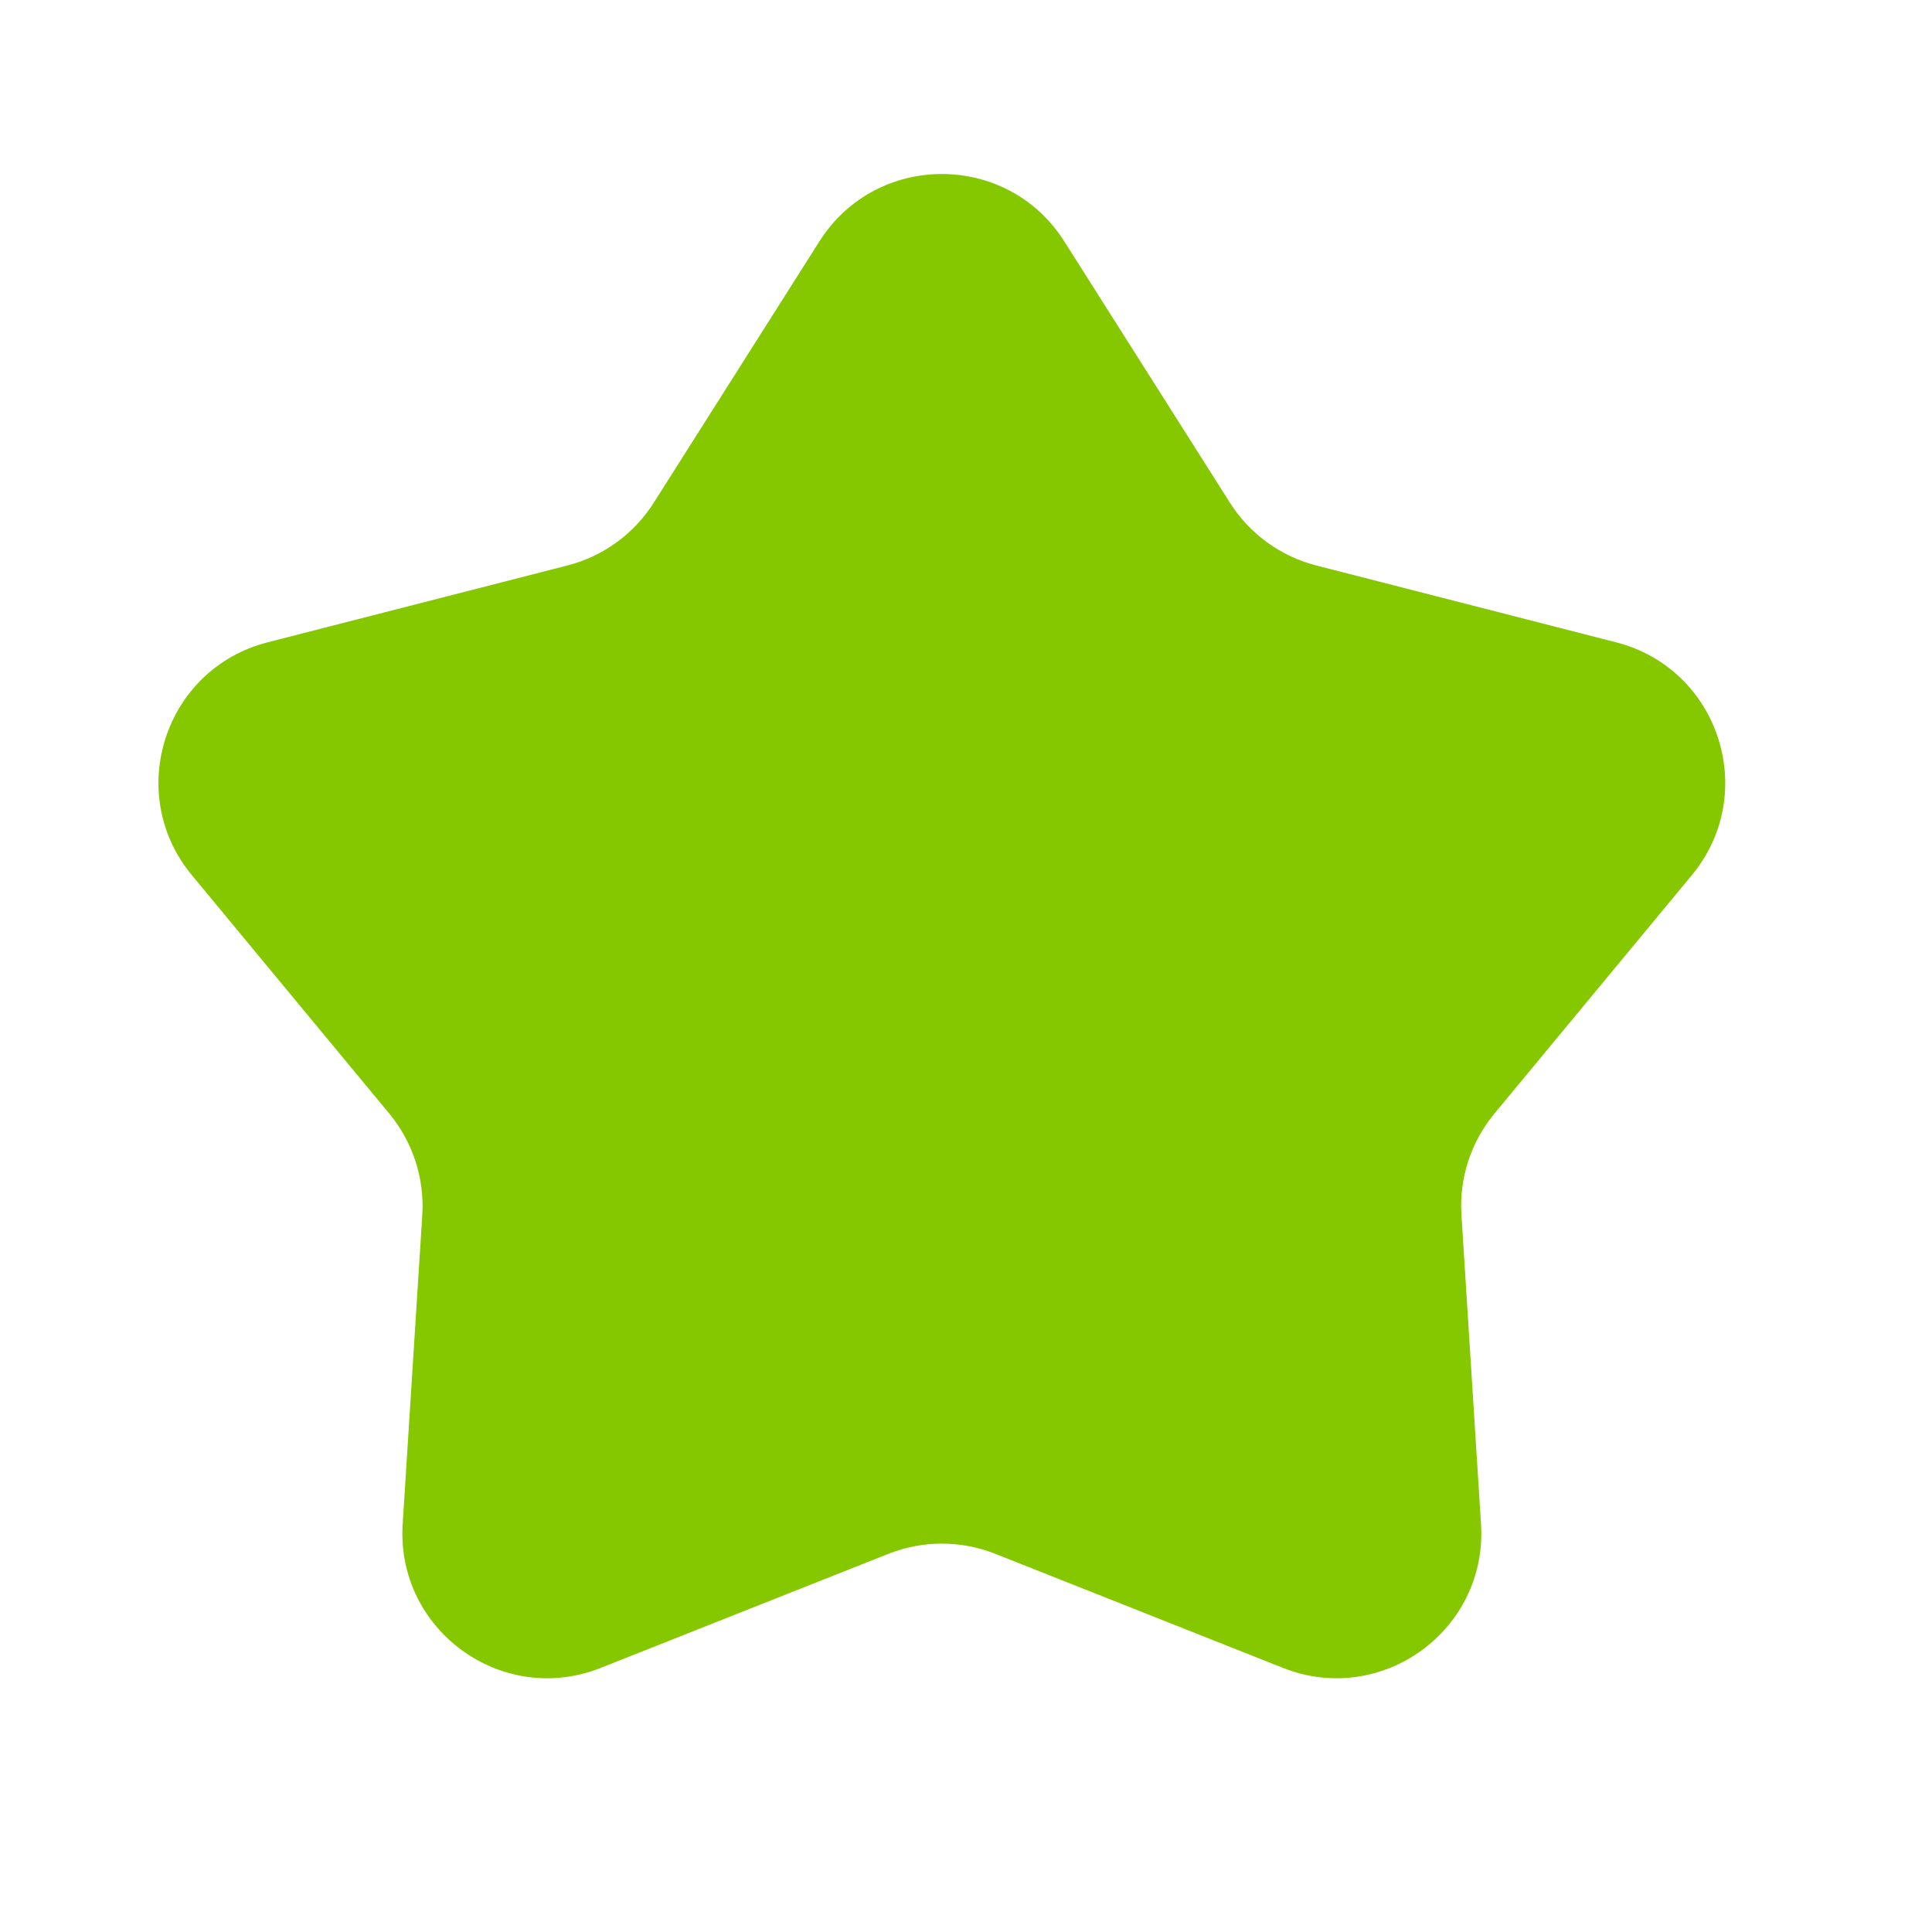 <svg width="40" height="40" viewBox="0 0 40 40" fill="none" xmlns="http://www.w3.org/2000/svg">
<path d="M16.966 4.996C18.144 3.138 20.856 3.138 22.034 4.996L25.465 10.409C25.874 11.054 26.514 11.519 27.254 11.708L33.462 13.299C35.593 13.846 36.431 16.424 35.028 18.119L30.941 23.055C30.453 23.643 30.209 24.395 30.258 25.158L30.663 31.553C30.802 33.749 28.608 35.343 26.563 34.532L20.606 32.17C19.895 31.889 19.105 31.889 18.394 32.17L12.437 34.532C10.392 35.343 8.198 33.749 8.337 31.553L8.743 25.158C8.791 24.395 8.546 23.643 8.059 23.055L3.972 18.119C2.569 16.424 3.407 13.846 5.538 13.299L11.746 11.708C12.486 11.519 13.126 11.054 13.535 10.409L16.966 4.996Z" fill="#85C800"/>
</svg>
